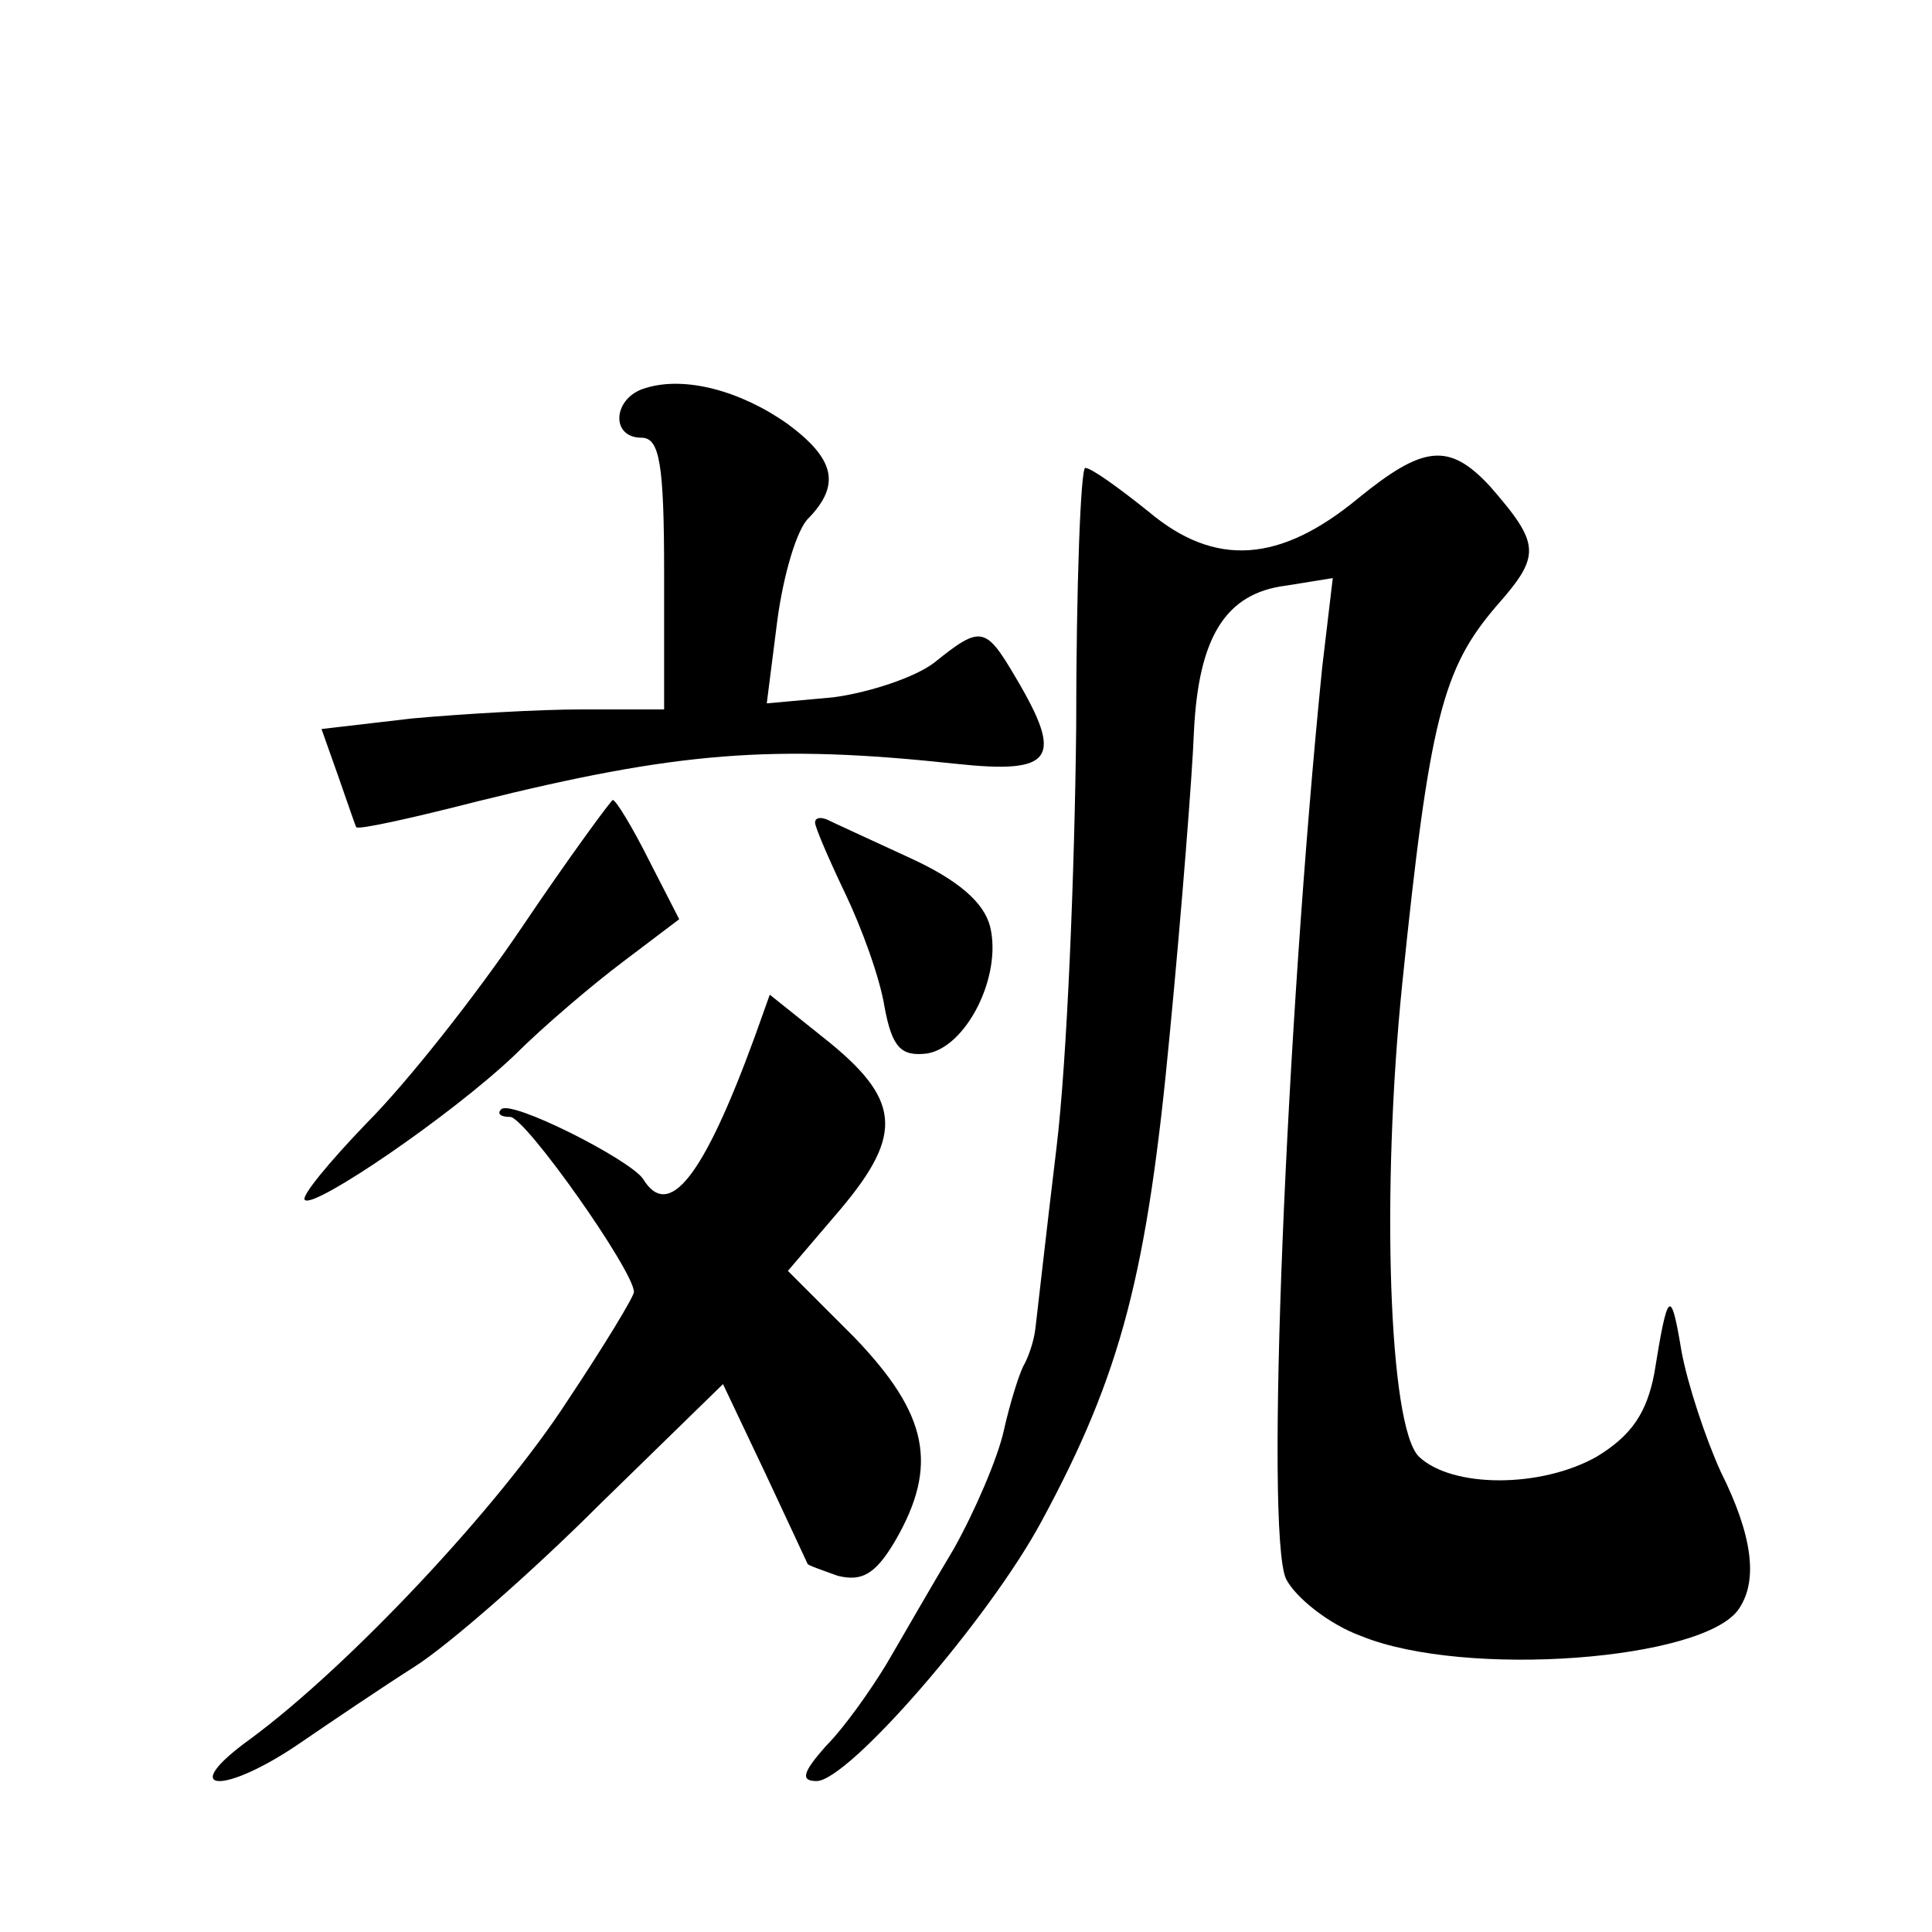 <?xml version="1.0" standalone="no"?>
<!DOCTYPE svg PUBLIC "-//W3C//DTD SVG 20010904//EN"
 "http://www.w3.org/TR/2001/REC-SVG-20010904/DTD/svg10.dtd">
<svg version="1.0" xmlns="http://www.w3.org/2000/svg"
 width="128pt" height="128pt" viewBox="0 0 128 128"
 preserveAspectRatio="xMidYMid meet">
<g transform="translate(0,128) scale(0.1,-0.1)"
fill="#0" stroke="none">
<path d="M428 1023 c-22 -6 -24 -33 -3 -33 12 0 15 -17 15 -90 l0 -90 -54 0 c-29
0 -80 -3 -113 -6 l-60 -7 11 -31 c6 -17 11 -32 12 -34 1 -2 37 6 80 17 133 33 196
38 317 25 65 -7 72 3 40 57 -20 34 -23 35 -54 10 -13 -10 -44 -20 -67 -23 l-44
-4 7 55 c4 30 13 61 21 68 21 22 17 39 -14 62 -31 22 -68 32 -94 24z M900 950 c-52
-43 -95 -46 -139 -9 -20 16 -38 29 -42 29 -3 0 -6 -78 -6 -172 -1 -95 -6 -220 -13
-278 -7 -58 -13 -112 -14 -120 -1 -9 -5 -20 -8 -25 -3 -6 -9 -25 -13 -43 -4 -18
-19 -53 -33 -78 -15 -25 -35 -60 -45 -77 -11 -18 -28 -42 -40 -54 -15 -17 -17 -23
-6 -23 21 0 114 107 149 172 53 98 70 164 85 323 8 83 15 173 16 200 3 63 21 92
61 97 l31 5 -7 -59 c-24 -238 -38 -573 -24 -604 6 -12 28 -30 50 -38 69 -28 227
-16 250 18 13 19 9 49 -12 91 -10 22 -22 58 -26 80 -7 42 -9 41 -18 -15 -5 -26
-15 -41 -38 -55 -37 -21 -96 -21 -118 0 -20 20 -25 176 -11 313 18 176 27 209 62
250 30 34 30 41 -4 80 -27 29 -44 27 -87 -8z M346 666 c-31 -46 -77 -104 -103 -130
-25 -26 -44 -49 -41 -51 6 -6 97 56 139 96 19 19 52 47 72 62 l37 28 -20 39 c-11
22 -22 40 -24 40 -1 0 -29 -38 -60 -84z M540 735 c0 -3 9 -24 20 -47 11 -23 23
-56 26 -75 5 -27 11 -33 28 -31 26 4 50 51 42 84 -4 16 -21 31 -54 46 -26 12 -50
23 -54 25 -5 2 -8 1 -8 -2z M500 593 c-34 -93 -57 -122 -74 -94 -9 13 -88 53 -94
46 -3 -3 0 -5 6 -5 10 0 82 -102 82 -116 0 -3 -20 -36 -44 -72 -46 -71 -145 -176
-210 -224 -50 -36 -18 -38 34 -2 19 13 53 36 75 50 22 14 77 62 122 107 l82 80
28 -59 c15 -32 28 -60 28 -60 0 -1 9 -4 20 -8 16 -4 25 1 38 23 29 50 22 84 -27
135 l-44 44 35 41 c42 50 40 73 -12 114 l-35 28 -10 -28z"/>
</g>
</svg>

